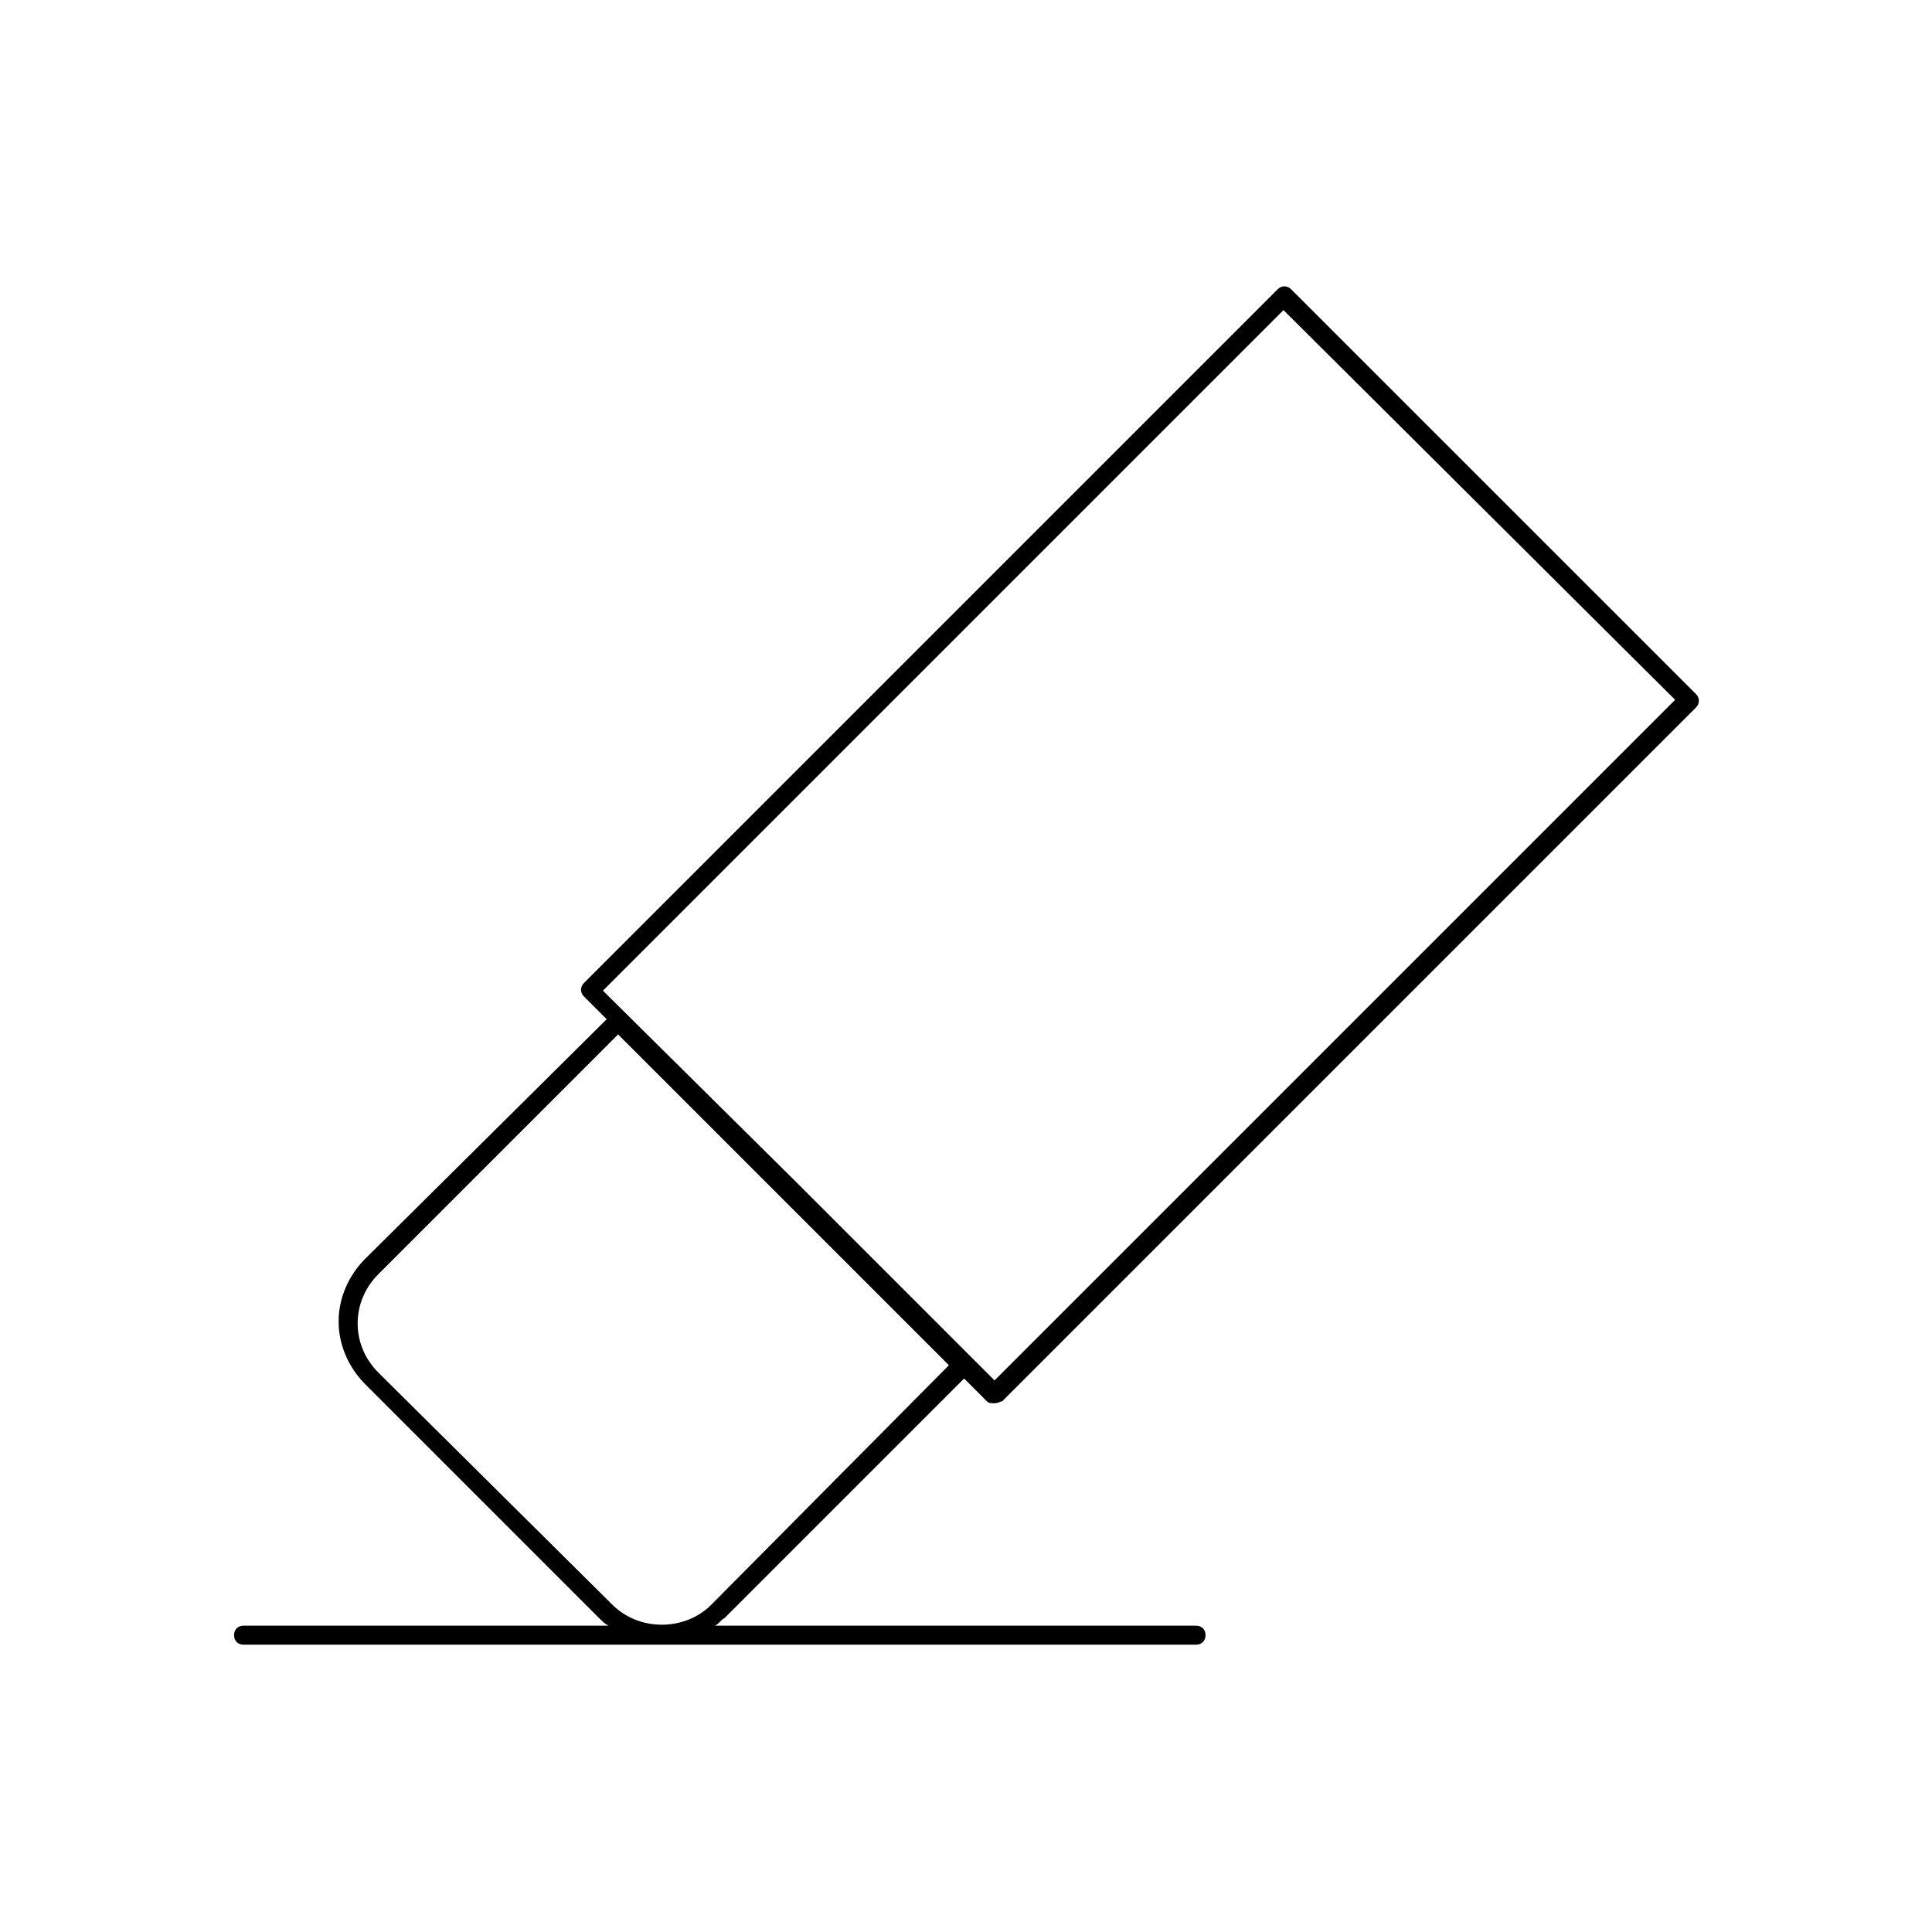 <?xml version="1.0" encoding="UTF-8"?>
<!-- The Best Svg Icon site in the world: iconSvg.co, Visit us! https://iconsvg.co -->
<svg fill="#000000" width="800px" height="800px" version="1.1" viewBox="144 144 512 512" xmlns="http://www.w3.org/2000/svg">
 <path d="m399.5 509.32 6.047 6.047c0.504 0.504 1.008 0.504 2.016 0.504 1.008 0 1.512-0.504 2.016-0.504l183.89-183.89c1.008-1.008 1.008-2.519 0-3.527l-107.32-107.31c-1.008-1.008-2.519-1.008-3.527 0l-183.89 183.89c-1.008 1.008-1.008 2.519 0 3.527l6.047 6.047-63.988 63.48c-4.535 4.535-7.055 10.578-7.055 16.625 0 6.047 2.519 12.09 7.055 16.625l61.969 61.969c1.008 1.008 1.512 1.512 2.519 2.016h-96.73c-1.512 0-2.519 1.008-2.519 2.519 0 1.512 1.008 2.519 2.519 2.519h252.41c1.512 0 2.519-1.008 2.519-2.519 0-1.512-1.008-2.519-2.519-2.519h-127.46c1.008-0.504 1.512-1.512 2.519-2.016zm84.637-283.14 103.79 103.28-180.36 180.36-51.895-51.895-51.891-51.387zm-239.81 281.63c-3.527-3.527-5.543-8.062-5.543-13.098 0-5.039 2.016-9.574 5.543-13.098l63.48-63.48 87.664 87.664-62.977 63.477c-7.055 7.055-19.145 7.055-26.199 0z"/>
</svg>